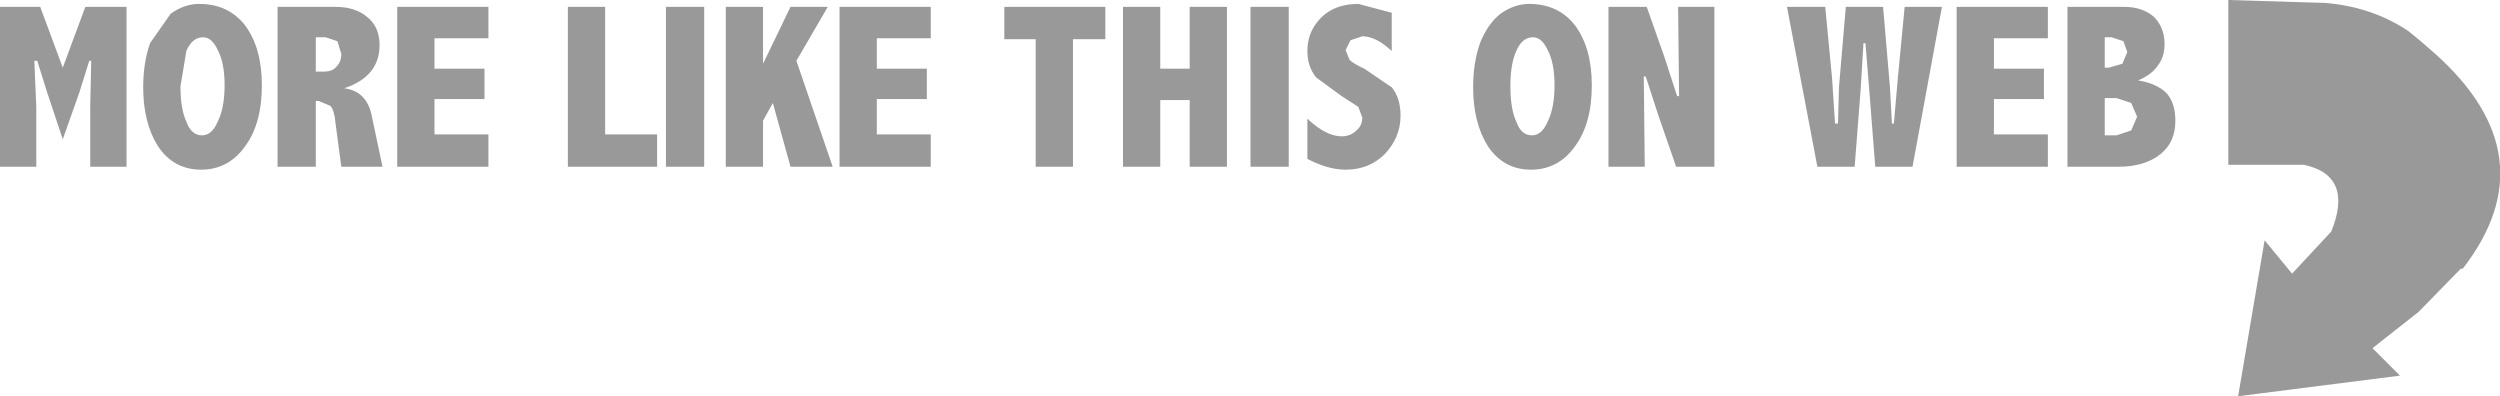 <?xml version="1.0" encoding="UTF-8" standalone="no"?>
<svg xmlns:xlink="http://www.w3.org/1999/xlink" height="20.2px" width="127.45px" xmlns="http://www.w3.org/2000/svg">
  <g transform="matrix(1.0, 0.0, 0.0, 1.0, 63.7, 10.1)">
    <path d="M7.25 -9.45 L7.25 -7.5 Q6.45 -8.25 5.75 -8.25 L5.15 -8.05 4.9 -7.55 5.1 -7.05 Q5.3 -6.85 5.85 -6.6 L7.25 -5.65 Q7.7 -5.1 7.7 -4.2 7.7 -3.1 6.9 -2.25 6.1 -1.45 4.9 -1.45 4.0 -1.45 2.95 -2.0 L2.95 -4.05 Q3.9 -3.15 4.7 -3.15 5.15 -3.15 5.45 -3.45 5.75 -3.7 5.75 -4.1 L5.55 -4.65 4.7 -5.2 3.4 -6.15 Q2.95 -6.7 2.95 -7.5 2.95 -8.5 3.65 -9.2 4.35 -9.9 5.55 -9.9 L7.25 -9.45 M2.0 -9.75 L2.0 -1.6 0.05 -1.6 0.05 -9.75 2.0 -9.75 M20.1 -6.2 L20.15 -1.6 18.3 -1.6 18.3 -9.75 20.25 -9.75 21.15 -7.2 21.8 -5.2 21.9 -5.2 21.85 -9.75 23.7 -9.75 23.7 -1.6 21.75 -1.6 20.85 -4.2 20.2 -6.2 20.1 -6.2 M12.8 -9.4 Q13.5 -9.9 14.25 -9.9 15.75 -9.9 16.6 -8.8 17.45 -7.65 17.45 -5.75 17.45 -3.8 16.6 -2.65 15.75 -1.45 14.35 -1.45 12.95 -1.45 12.15 -2.65 11.4 -3.85 11.4 -5.65 11.4 -6.9 11.75 -7.9 12.15 -8.9 12.8 -9.4 M13.6 -7.5 Q13.3 -6.85 13.3 -5.7 13.3 -4.55 13.6 -3.9 13.85 -3.2 14.4 -3.2 14.9 -3.2 15.2 -3.9 15.55 -4.6 15.55 -5.75 15.55 -6.9 15.2 -7.55 14.9 -8.2 14.45 -8.2 13.9 -8.2 13.6 -7.5 M29.35 -9.75 L29.7 -6.1 29.85 -3.8 30.0 -3.8 30.05 -5.65 30.4 -9.75 32.3 -9.75 32.65 -5.65 32.75 -3.8 32.85 -3.8 33.05 -6.1 33.4 -9.75 35.3 -9.75 33.8 -1.6 31.9 -1.6 31.6 -5.45 31.4 -7.9 31.3 -7.9 31.15 -5.45 30.85 -1.6 28.95 -1.6 27.4 -9.75 29.35 -9.75 M37.95 -6.6 L40.5 -6.6 40.5 -5.05 37.95 -5.05 37.95 -3.25 40.7 -3.25 40.7 -1.6 36.05 -1.6 36.05 -9.75 40.7 -9.75 40.7 -8.15 37.95 -8.15 37.95 -6.6 M46.65 -7.85 Q46.65 -7.2 46.3 -6.75 46.0 -6.3 45.3 -6.0 46.25 -5.85 46.75 -5.35 47.2 -4.85 47.2 -3.95 47.2 -2.85 46.45 -2.25 45.65 -1.6 44.3 -1.6 L41.7 -1.6 41.7 -9.75 44.6 -9.75 Q45.5 -9.75 46.1 -9.25 46.65 -8.7 46.65 -7.85 M43.6 -6.65 L43.8 -6.65 44.5 -6.85 44.75 -7.45 44.55 -8.0 43.95 -8.2 43.6 -8.2 43.6 -6.65 M44.95 -4.85 L44.2 -5.1 43.6 -5.1 43.6 -3.2 44.2 -3.2 44.95 -3.45 45.25 -4.15 44.95 -4.85 M49.9 -1.7 L49.9 -10.1 54.85 -9.95 Q57.25 -9.75 59.1 -8.5 L59.65 -8.05 60.4 -7.4 Q66.3 -2.15 61.85 3.6 L61.75 3.6 59.6 5.8 57.25 7.65 58.65 9.05 50.4 10.1 51.75 2.15 53.15 3.85 55.15 1.7 Q56.3 -1.15 53.75 -1.7 L49.9 -1.7 M-61.85 -4.65 L-61.85 -1.6 -63.7 -1.6 -63.7 -9.75 -61.65 -9.75 -60.5 -6.65 -59.35 -9.75 -57.25 -9.75 -57.25 -1.6 -59.1 -1.6 -59.1 -4.65 -59.05 -7.0 -59.15 -7.0 -59.65 -5.4 -60.5 -3.0 -61.3 -5.4 -61.8 -7.0 -61.95 -7.0 -61.85 -4.65 M-51.2 -8.8 Q-50.35 -7.65 -50.35 -5.75 -50.35 -3.8 -51.2 -2.65 -52.05 -1.45 -53.45 -1.45 -54.85 -1.45 -55.65 -2.65 -56.4 -3.85 -56.4 -5.65 -56.4 -6.9 -56.05 -7.9 L-55.0 -9.4 Q-54.3 -9.9 -53.55 -9.9 -52.05 -9.9 -51.2 -8.8 M-53.35 -8.2 Q-53.9 -8.2 -54.2 -7.5 L-54.5 -5.7 Q-54.5 -4.55 -54.2 -3.9 -53.95 -3.2 -53.4 -3.2 -52.9 -3.2 -52.6 -3.9 -52.25 -4.6 -52.25 -5.75 -52.25 -6.9 -52.6 -7.55 -52.9 -8.2 -53.35 -8.2 M-41.55 -6.6 L-39.0 -6.6 -39.0 -5.05 -41.55 -5.05 -41.55 -3.25 -38.8 -3.25 -38.8 -1.6 -43.45 -1.6 -43.45 -9.75 -38.8 -9.75 -38.8 -8.15 -41.55 -8.15 -41.55 -6.6 M-44.35 -7.8 Q-44.35 -7.0 -44.8 -6.45 -45.25 -5.9 -46.15 -5.6 -45.0 -5.45 -44.75 -4.2 L-44.2 -1.6 -46.3 -1.6 -46.6 -3.85 Q-46.65 -4.45 -46.85 -4.7 L-47.45 -4.95 -47.6 -4.95 -47.6 -1.6 -49.55 -1.6 -49.55 -9.75 -46.6 -9.75 Q-45.6 -9.75 -45.0 -9.25 -44.35 -8.75 -44.35 -7.8 M-46.55 -6.7 Q-46.3 -6.95 -46.3 -7.35 L-46.5 -8.0 -47.1 -8.2 -47.6 -8.2 -47.6 -6.45 -47.2 -6.45 Q-46.75 -6.45 -46.55 -6.7 M-32.85 -3.25 L-30.2 -3.25 -30.2 -1.6 -34.75 -1.6 -34.75 -9.75 -32.85 -9.75 -32.85 -3.25 M-24.8 -6.85 L-23.4 -9.75 -21.5 -9.75 -23.1 -7.0 -21.25 -1.6 -23.4 -1.6 -24.3 -4.85 -24.8 -3.95 -24.8 -1.6 -26.7 -1.6 -26.7 -9.75 -24.8 -9.75 -24.8 -6.85 M-27.8 -9.75 L-27.8 -1.6 -29.75 -1.6 -29.75 -9.75 -27.8 -9.75 M-20.9 -9.75 L-16.25 -9.75 -16.25 -8.15 -19.0 -8.15 -19.0 -6.6 -16.45 -6.6 -16.45 -5.05 -19.0 -5.05 -19.0 -3.25 -16.25 -3.25 -16.25 -1.6 -20.9 -1.6 -20.9 -9.75 M-12.5 -8.1 L-12.5 -9.75 -7.35 -9.75 -7.35 -8.1 -9.0 -8.1 -9.0 -1.6 -10.9 -1.6 -10.9 -8.1 -12.5 -8.1 M-1.15 -9.75 L-1.15 -1.6 -3.05 -1.6 -3.05 -5.0 -4.55 -5.0 -4.55 -1.6 -6.45 -1.6 -6.45 -9.75 -4.55 -9.75 -4.55 -6.6 -3.05 -6.6 -3.05 -9.75 -1.15 -9.75" fill="#999999" fill-rule="evenodd" stroke="none"/>
  </g>
</svg>
